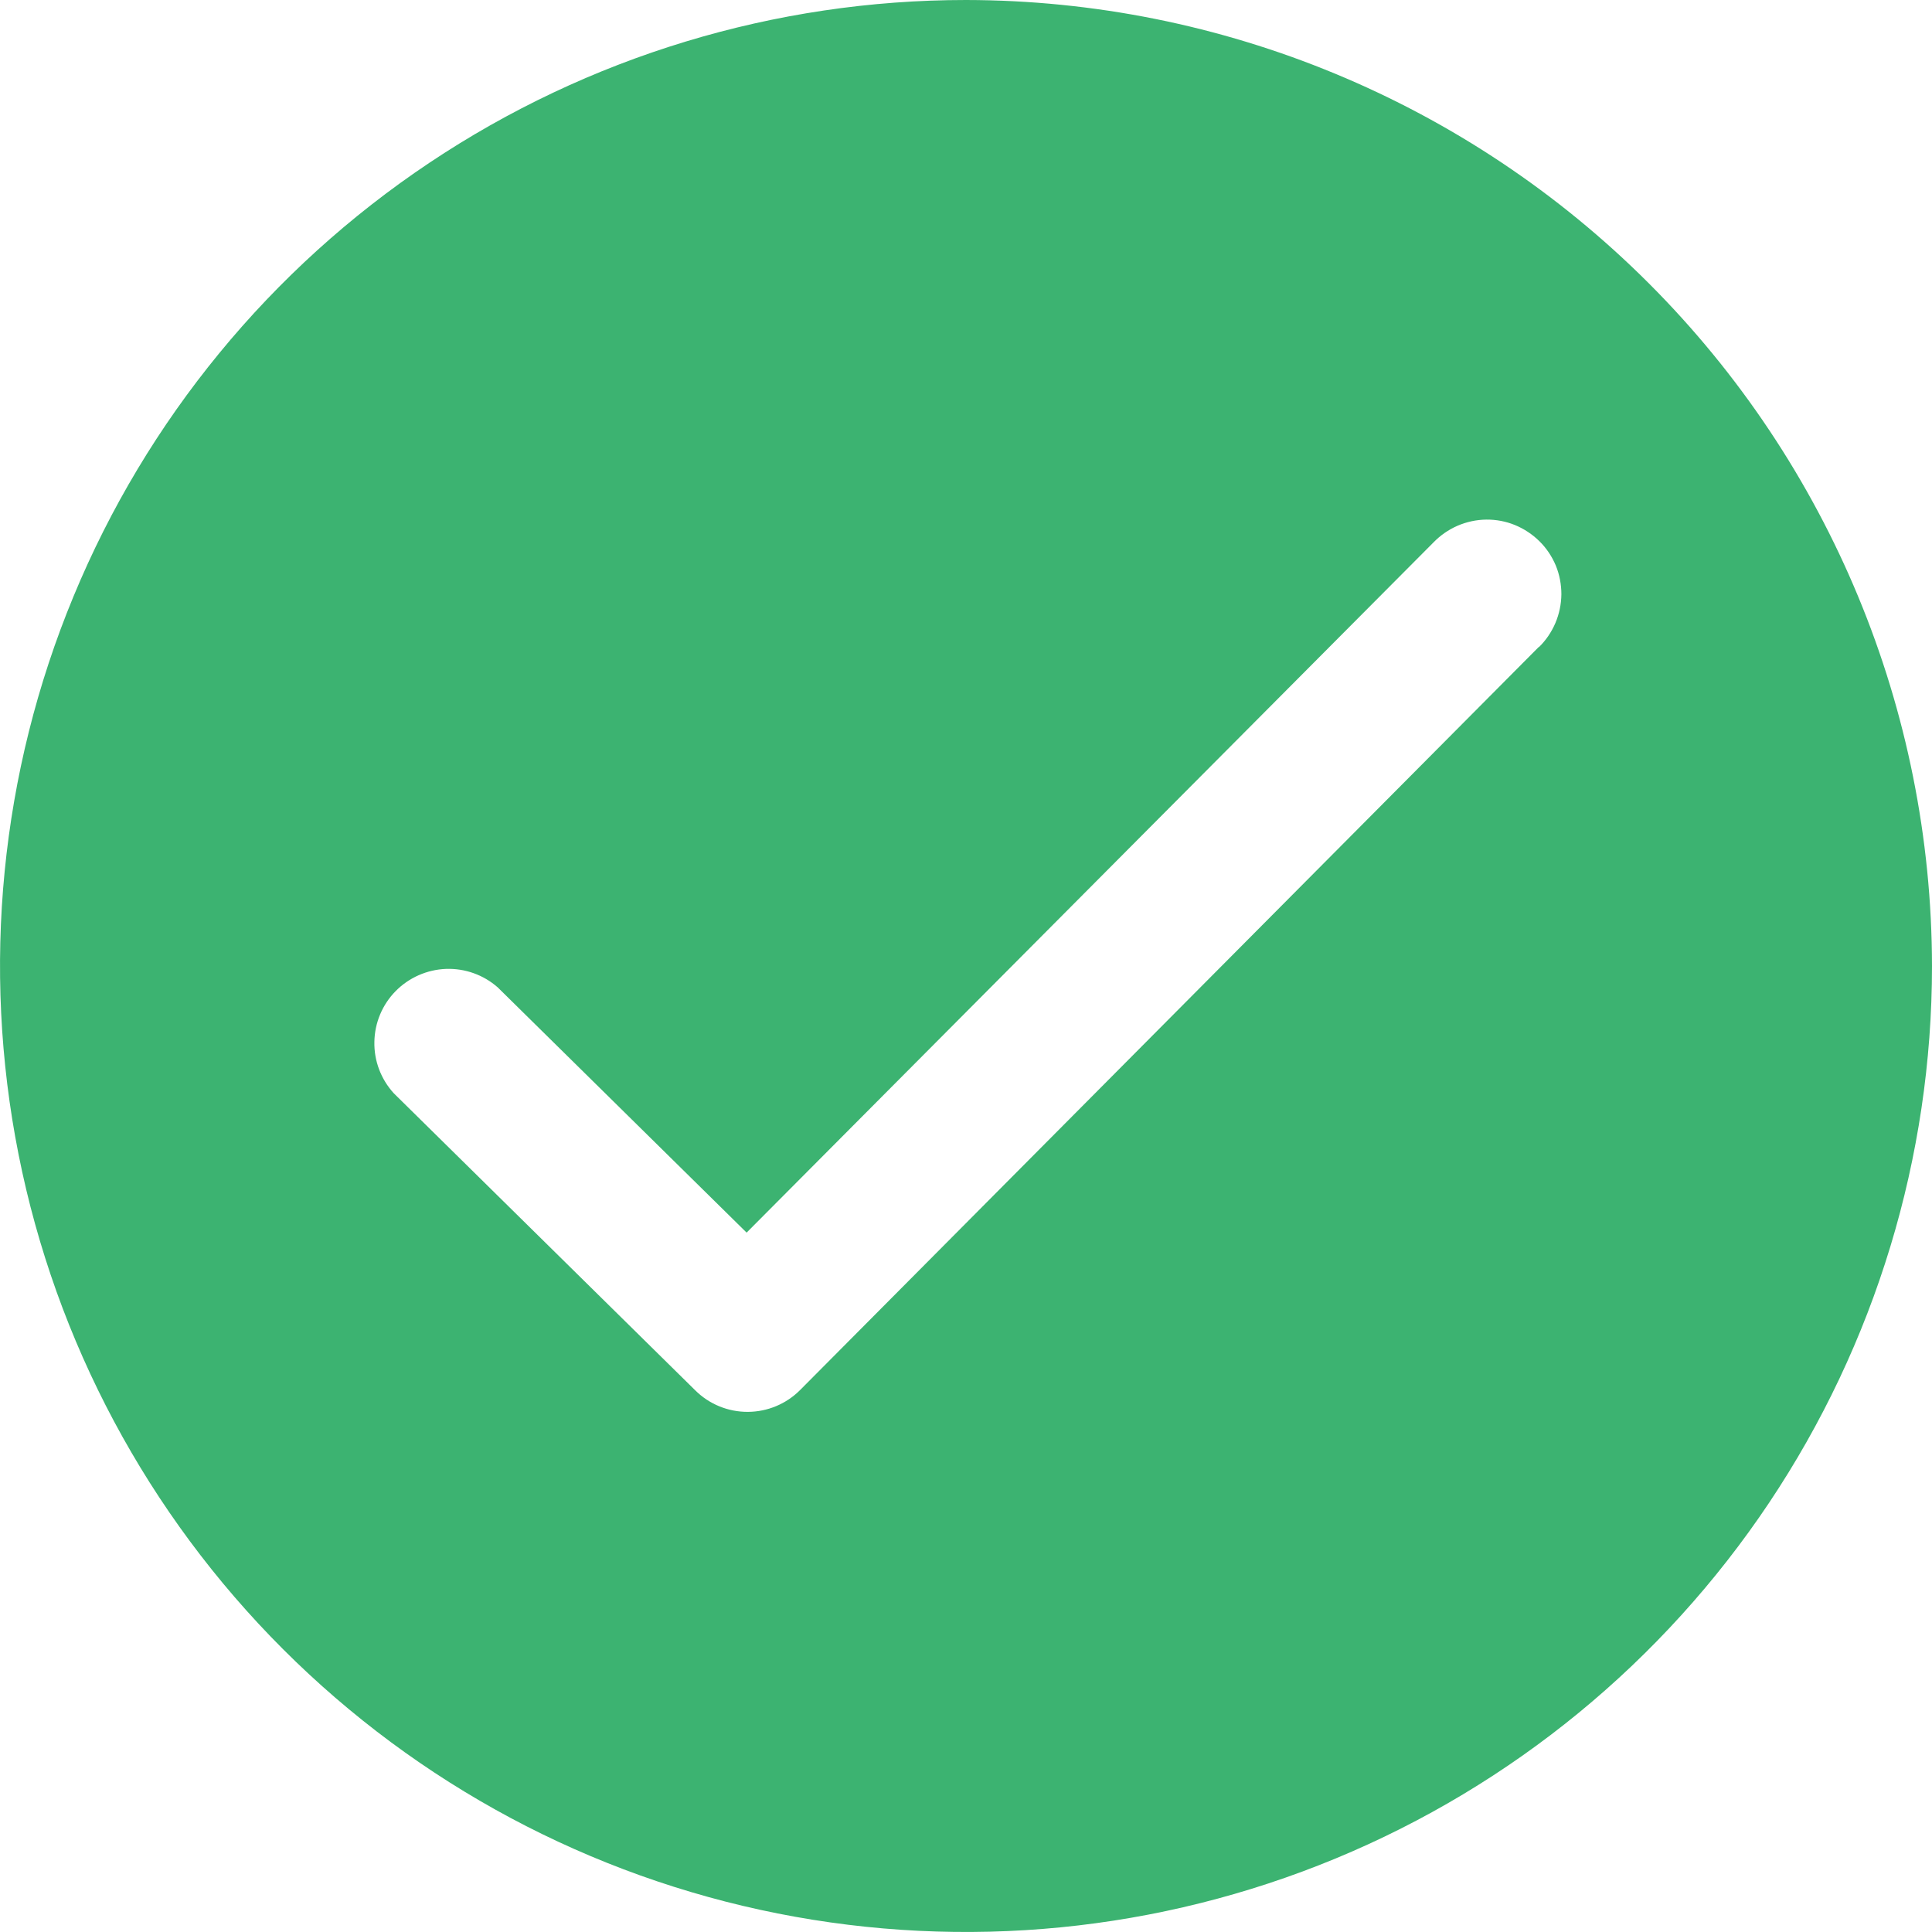 <svg width="18" height="18" viewBox="0 0 18 18" fill="none" xmlns="http://www.w3.org/2000/svg">
<path d="M9 0C7.22 0 5.48 0.528 4 1.517C2.52 2.506 1.366 3.911 0.685 5.556C0.004 7.2 -0.174 9.01 0.173 10.756C0.52 12.502 1.377 14.105 2.636 15.364C3.895 16.623 5.498 17.48 7.244 17.827C8.99 18.174 10.8 17.996 12.444 17.315C14.089 16.634 15.494 15.48 16.483 14C17.472 12.52 18 10.78 18 9C17.997 6.614 17.048 4.326 15.361 2.639C13.674 0.952 11.386 0.003 9 0ZM14.337 6.027L7.455 12.95C7.326 13.08 7.151 13.153 6.968 13.154C6.784 13.155 6.608 13.083 6.478 12.954L3.668 10.185C3.549 10.054 3.484 9.883 3.488 9.706C3.491 9.529 3.562 9.36 3.686 9.234C3.81 9.108 3.978 9.034 4.155 9.027C4.332 9.021 4.504 9.082 4.637 9.199L6.956 11.484L13.355 5.054C13.419 4.988 13.495 4.935 13.58 4.898C13.664 4.862 13.755 4.842 13.847 4.841C13.938 4.84 14.03 4.857 14.115 4.892C14.2 4.927 14.277 4.978 14.343 5.043C14.408 5.107 14.46 5.185 14.495 5.269C14.53 5.354 14.547 5.446 14.547 5.537C14.546 5.629 14.527 5.72 14.491 5.805C14.455 5.889 14.403 5.966 14.337 6.03V6.027Z" fill="#3CB371"/>
</svg>
